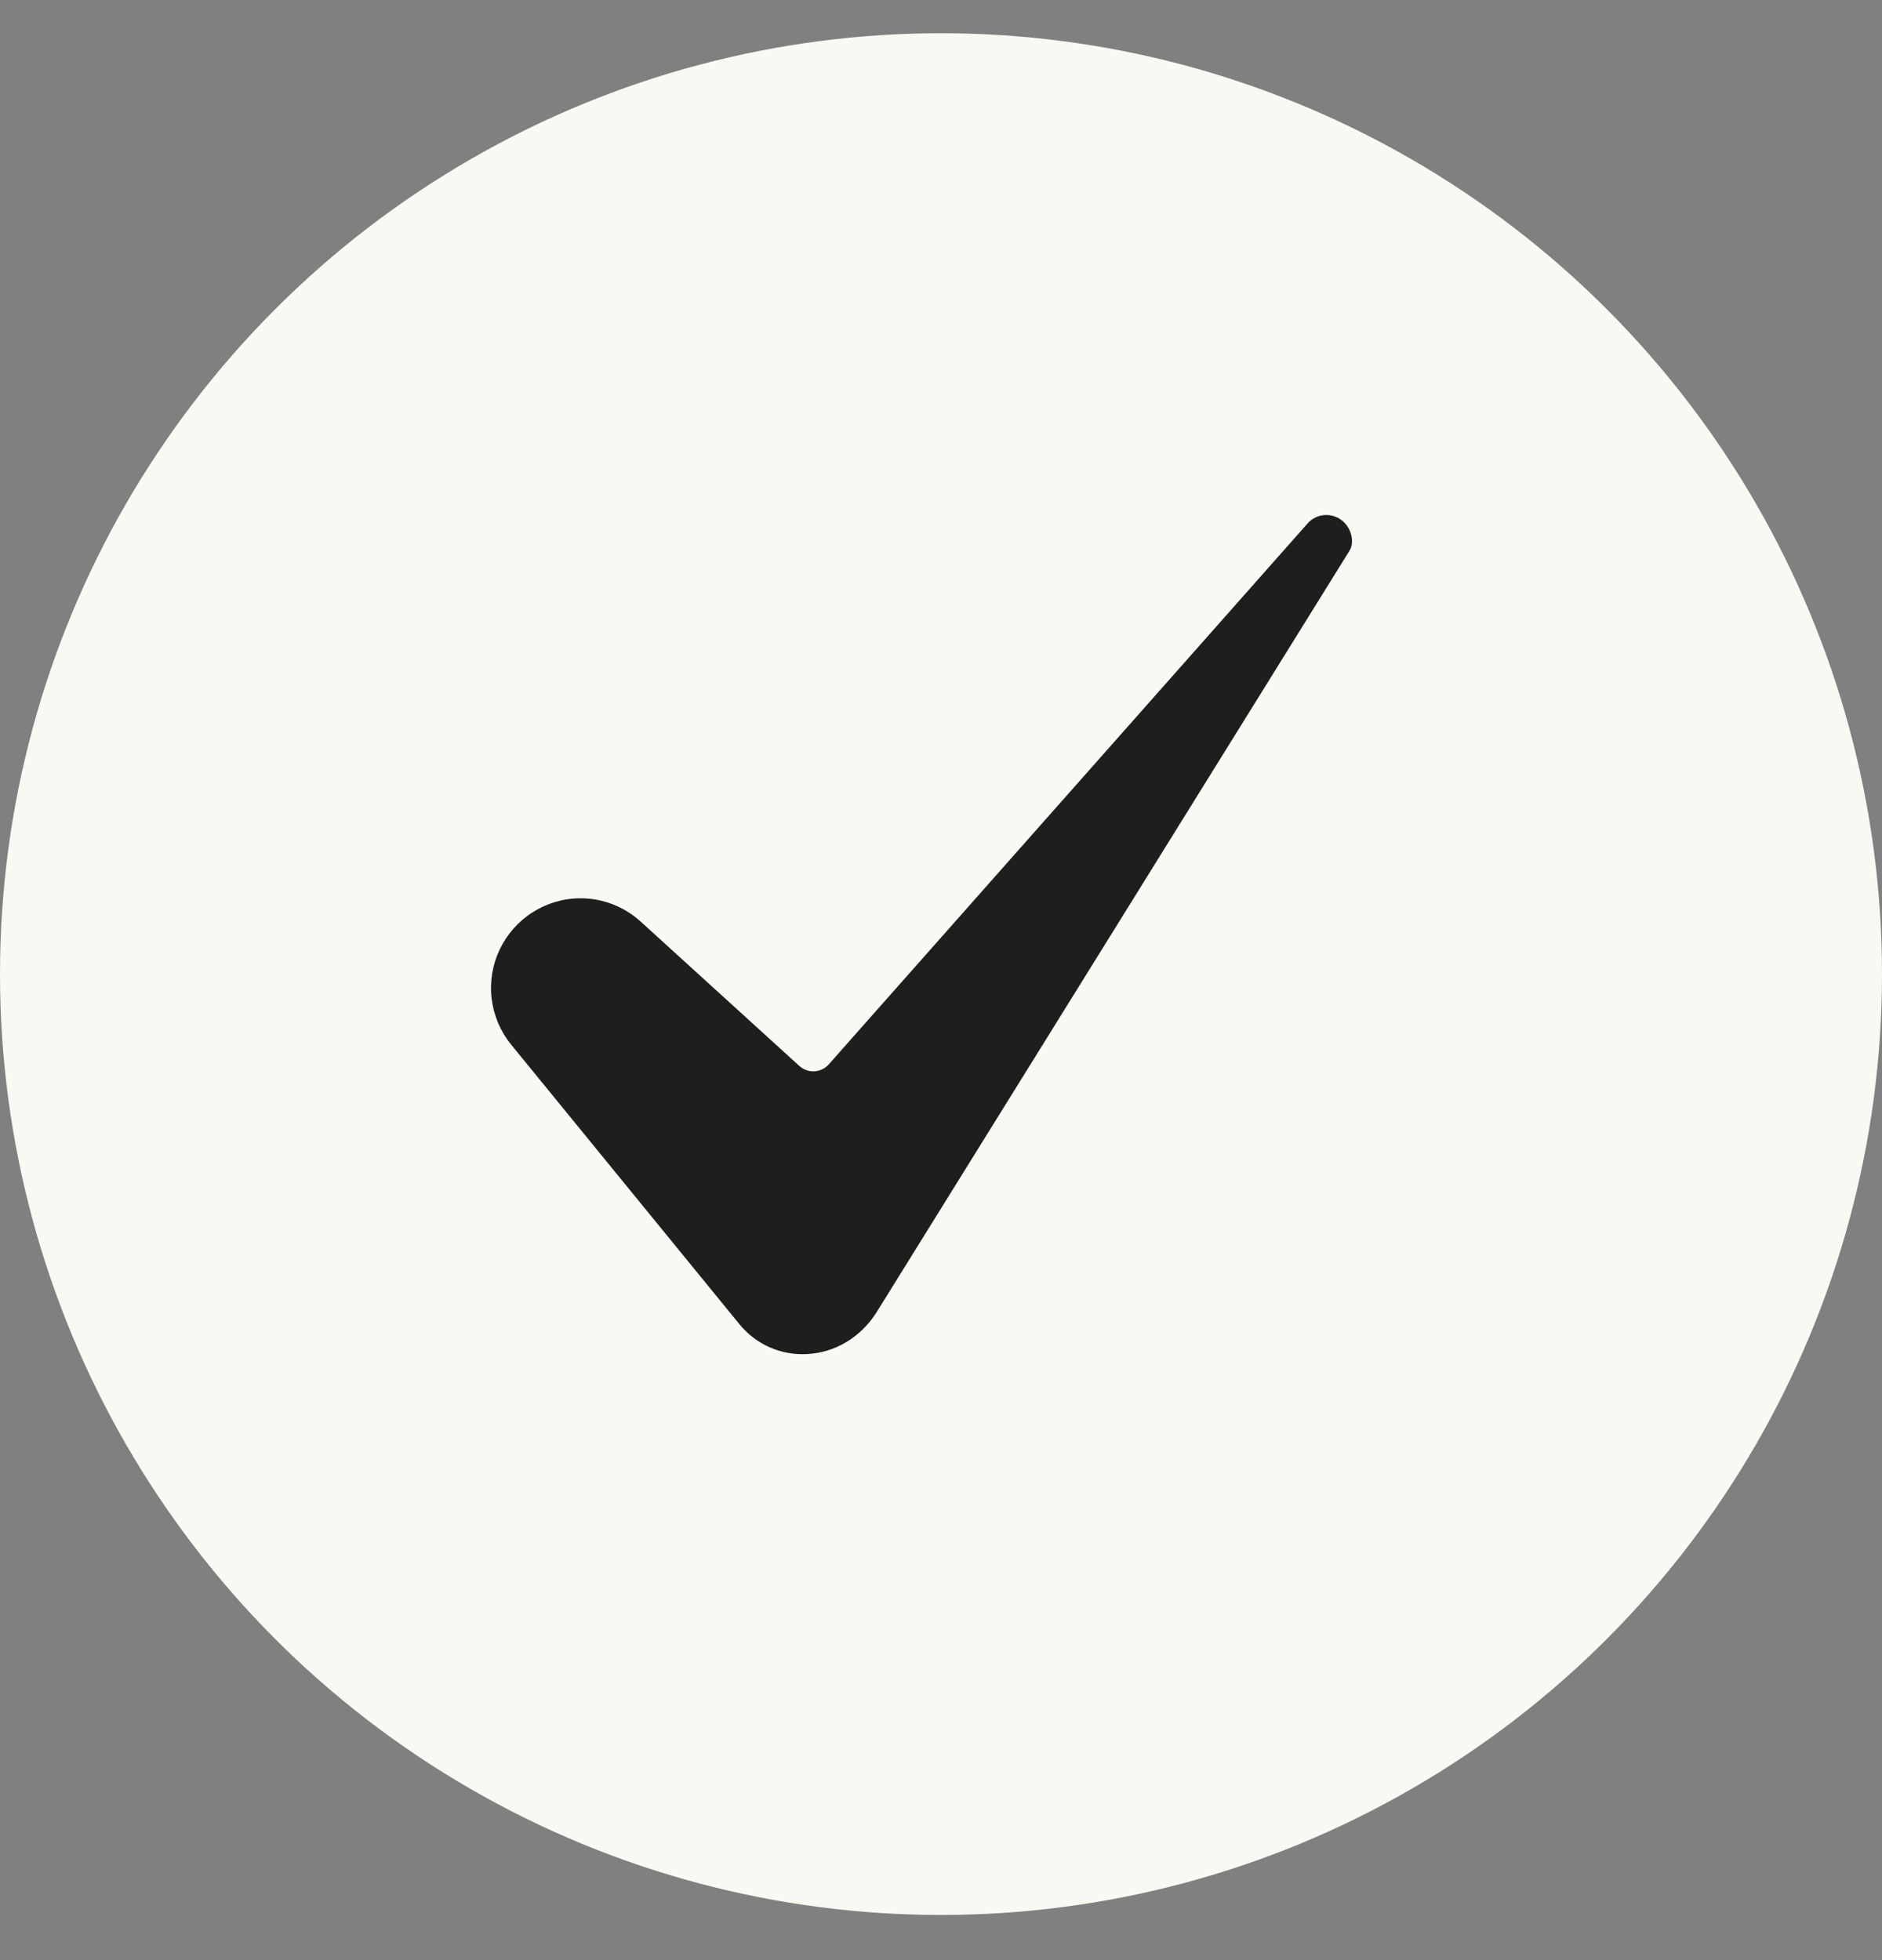 <svg xmlns="http://www.w3.org/2000/svg" fill="none" viewBox="0 0 24 25" height="25" width="24">
<rect x="0" y="0" width="24" height="25" fill="#808080" stroke="none"/>
<circle fill="#F9F8F3" r="12" cy="12.424" cx="12"></circle>
<path fill="#1E1E1E" d="M7.403 11.457C7.187 11.457 6.975 11.519 6.793 11.635C6.61 11.751 6.465 11.916 6.372 12.111C6.279 12.306 6.244 12.524 6.27 12.738C6.296 12.953 6.382 13.156 6.518 13.323L9.426 16.885C9.529 17.013 9.662 17.116 9.813 17.183C9.964 17.25 10.129 17.28 10.294 17.27C10.647 17.251 10.966 17.062 11.169 16.752L17.208 7.026C17.209 7.025 17.21 7.023 17.211 7.021C17.267 6.934 17.249 6.762 17.132 6.654C17.1 6.624 17.062 6.601 17.021 6.587C16.98 6.572 16.936 6.566 16.892 6.569C16.848 6.572 16.806 6.584 16.767 6.604C16.728 6.624 16.694 6.652 16.666 6.686C16.664 6.689 16.661 6.691 16.659 6.694L10.569 13.575C10.546 13.601 10.517 13.623 10.486 13.638C10.454 13.653 10.42 13.662 10.385 13.664C10.35 13.666 10.315 13.661 10.283 13.649C10.25 13.637 10.219 13.619 10.193 13.595L8.172 11.756C7.962 11.564 7.688 11.457 7.403 11.457Z"></path>
</svg>
